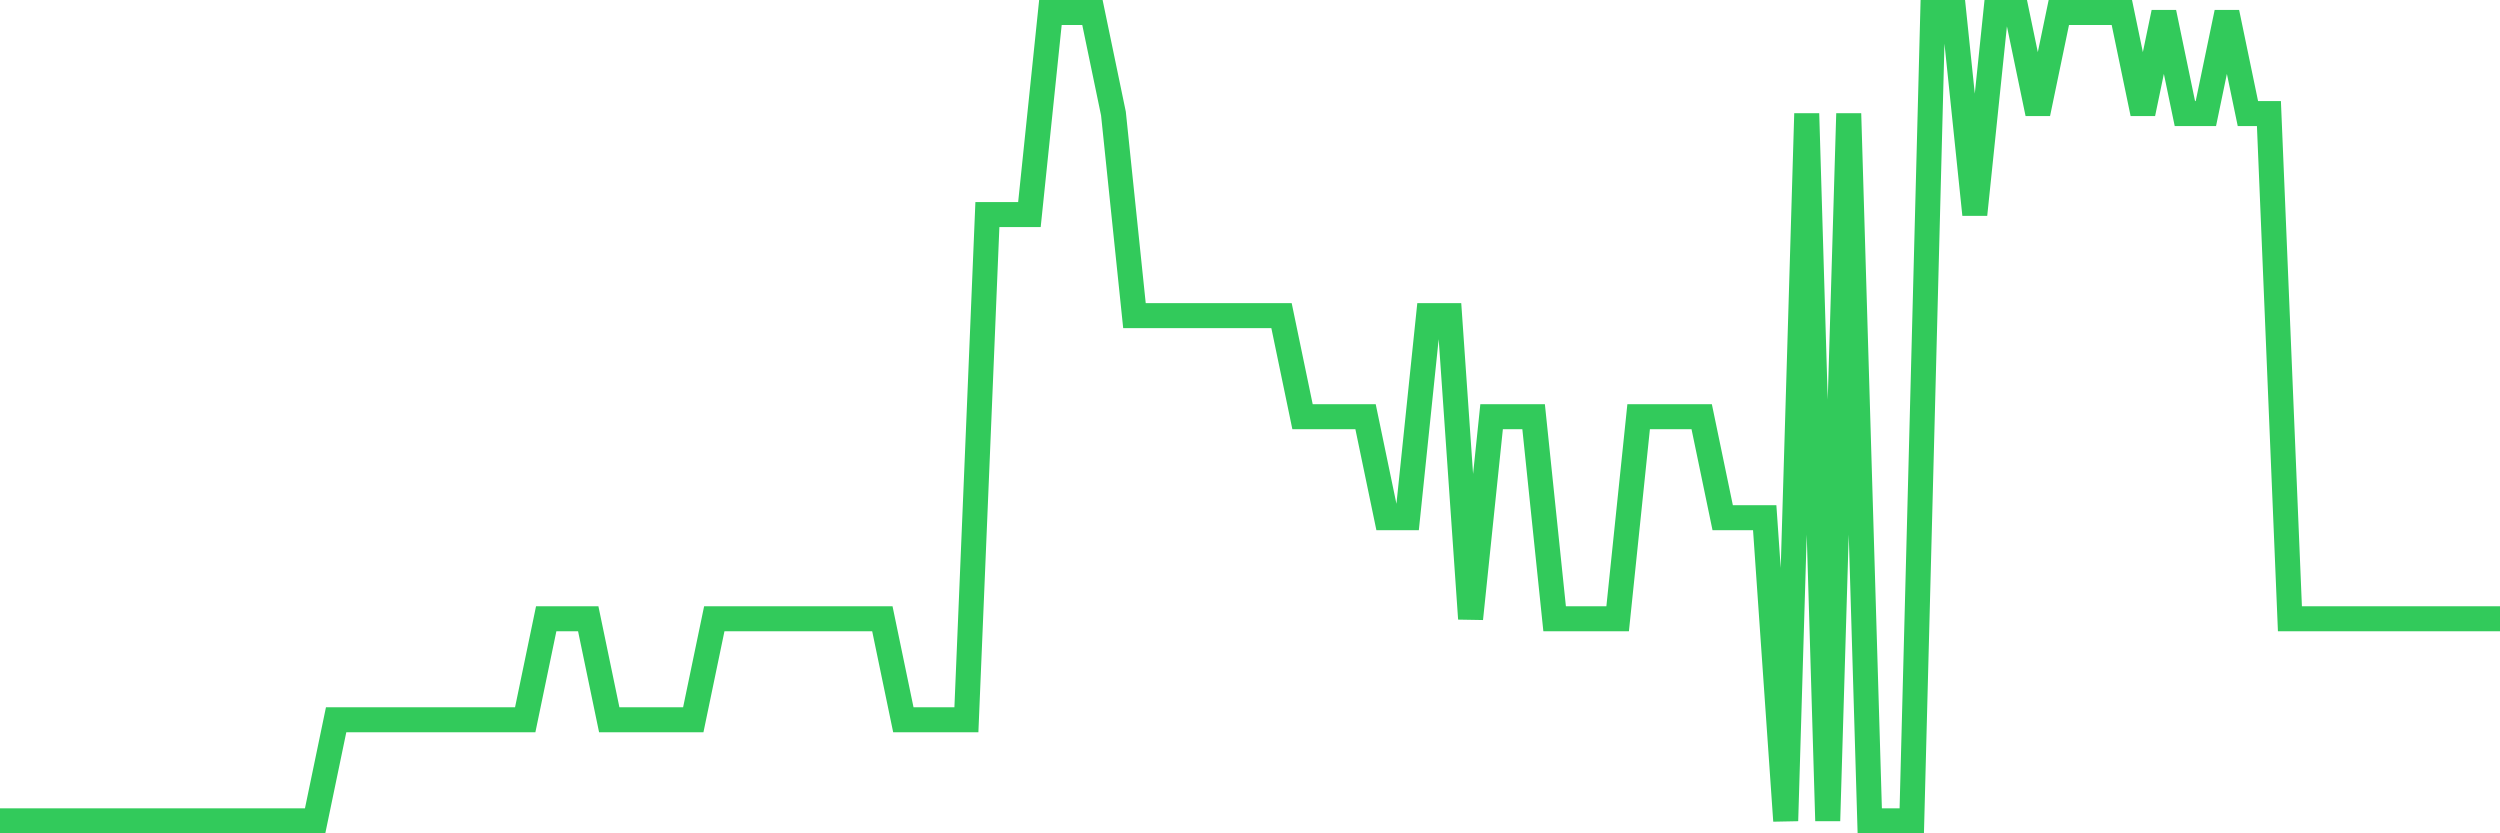 <svg
  xmlns="http://www.w3.org/2000/svg"
  xmlns:xlink="http://www.w3.org/1999/xlink"
  width="120"
  height="40"
  viewBox="0 0 120 40"
  preserveAspectRatio="none"
>
  <polyline
    points="0,39.4 1.008,39.4 2.017,39.4 3.025,39.4 4.034,39.4 5.042,39.4 6.05,39.4 7.059,39.4 8.067,39.4 9.076,39.4 10.084,39.4 11.092,39.4 12.101,39.4 13.109,39.4 14.118,39.4 15.126,39.4 16.134,34.55 17.143,34.55 18.151,34.55 19.16,34.55 20.168,34.55 21.176,34.55 22.185,34.55 23.193,34.55 24.202,34.55 25.21,34.55 26.218,29.7 27.227,29.7 28.235,29.7 29.244,34.55 30.252,34.55 31.261,34.55 32.269,34.55 33.277,34.55 34.286,29.7 35.294,29.7 36.303,29.7 37.311,29.7 38.319,29.7 39.328,29.7 40.336,29.7 41.345,29.7 42.353,29.7 43.361,34.55 44.37,34.55 45.378,34.55 46.387,34.55 47.395,10.3 48.403,10.3 49.412,10.3 50.42,0.6 51.429,0.6 52.437,0.6 53.445,5.45 54.454,15.15 55.462,15.15 56.471,15.15 57.479,15.15 58.487,15.15 59.496,15.15 60.504,15.15 61.513,15.15 62.521,20 63.529,20 64.538,20 65.546,20 66.555,24.85 67.563,24.85 68.571,15.15 69.58,15.15 70.588,29.7 71.597,20 72.605,20 73.613,20 74.622,29.7 75.63,29.7 76.639,29.7 77.647,29.7 78.655,20 79.664,20 80.672,20 81.681,20 82.689,24.85 83.697,24.85 84.706,24.85 85.714,39.4 86.723,5.45 87.731,39.4 88.739,5.45 89.748,39.4 90.756,39.4 91.765,39.4 92.773,0.6 93.782,0.6 94.79,10.3 95.798,0.6 96.807,0.6 97.815,5.45 98.824,0.6 99.832,0.6 100.84,0.6 101.849,0.6 102.857,5.45 103.866,0.6 104.874,5.45 105.882,5.45 106.891,0.6 107.899,5.45 108.908,5.45 109.916,29.7 110.924,29.7 111.933,29.7 112.941,29.7 113.95,29.7 114.958,29.7 115.966,29.7 116.975,29.7 117.983,29.7 118.992,29.7 120,29.7"
    fill="none"
    stroke="#32ca5b"
    stroke-width="1.2"
  >
  </polyline>
</svg>